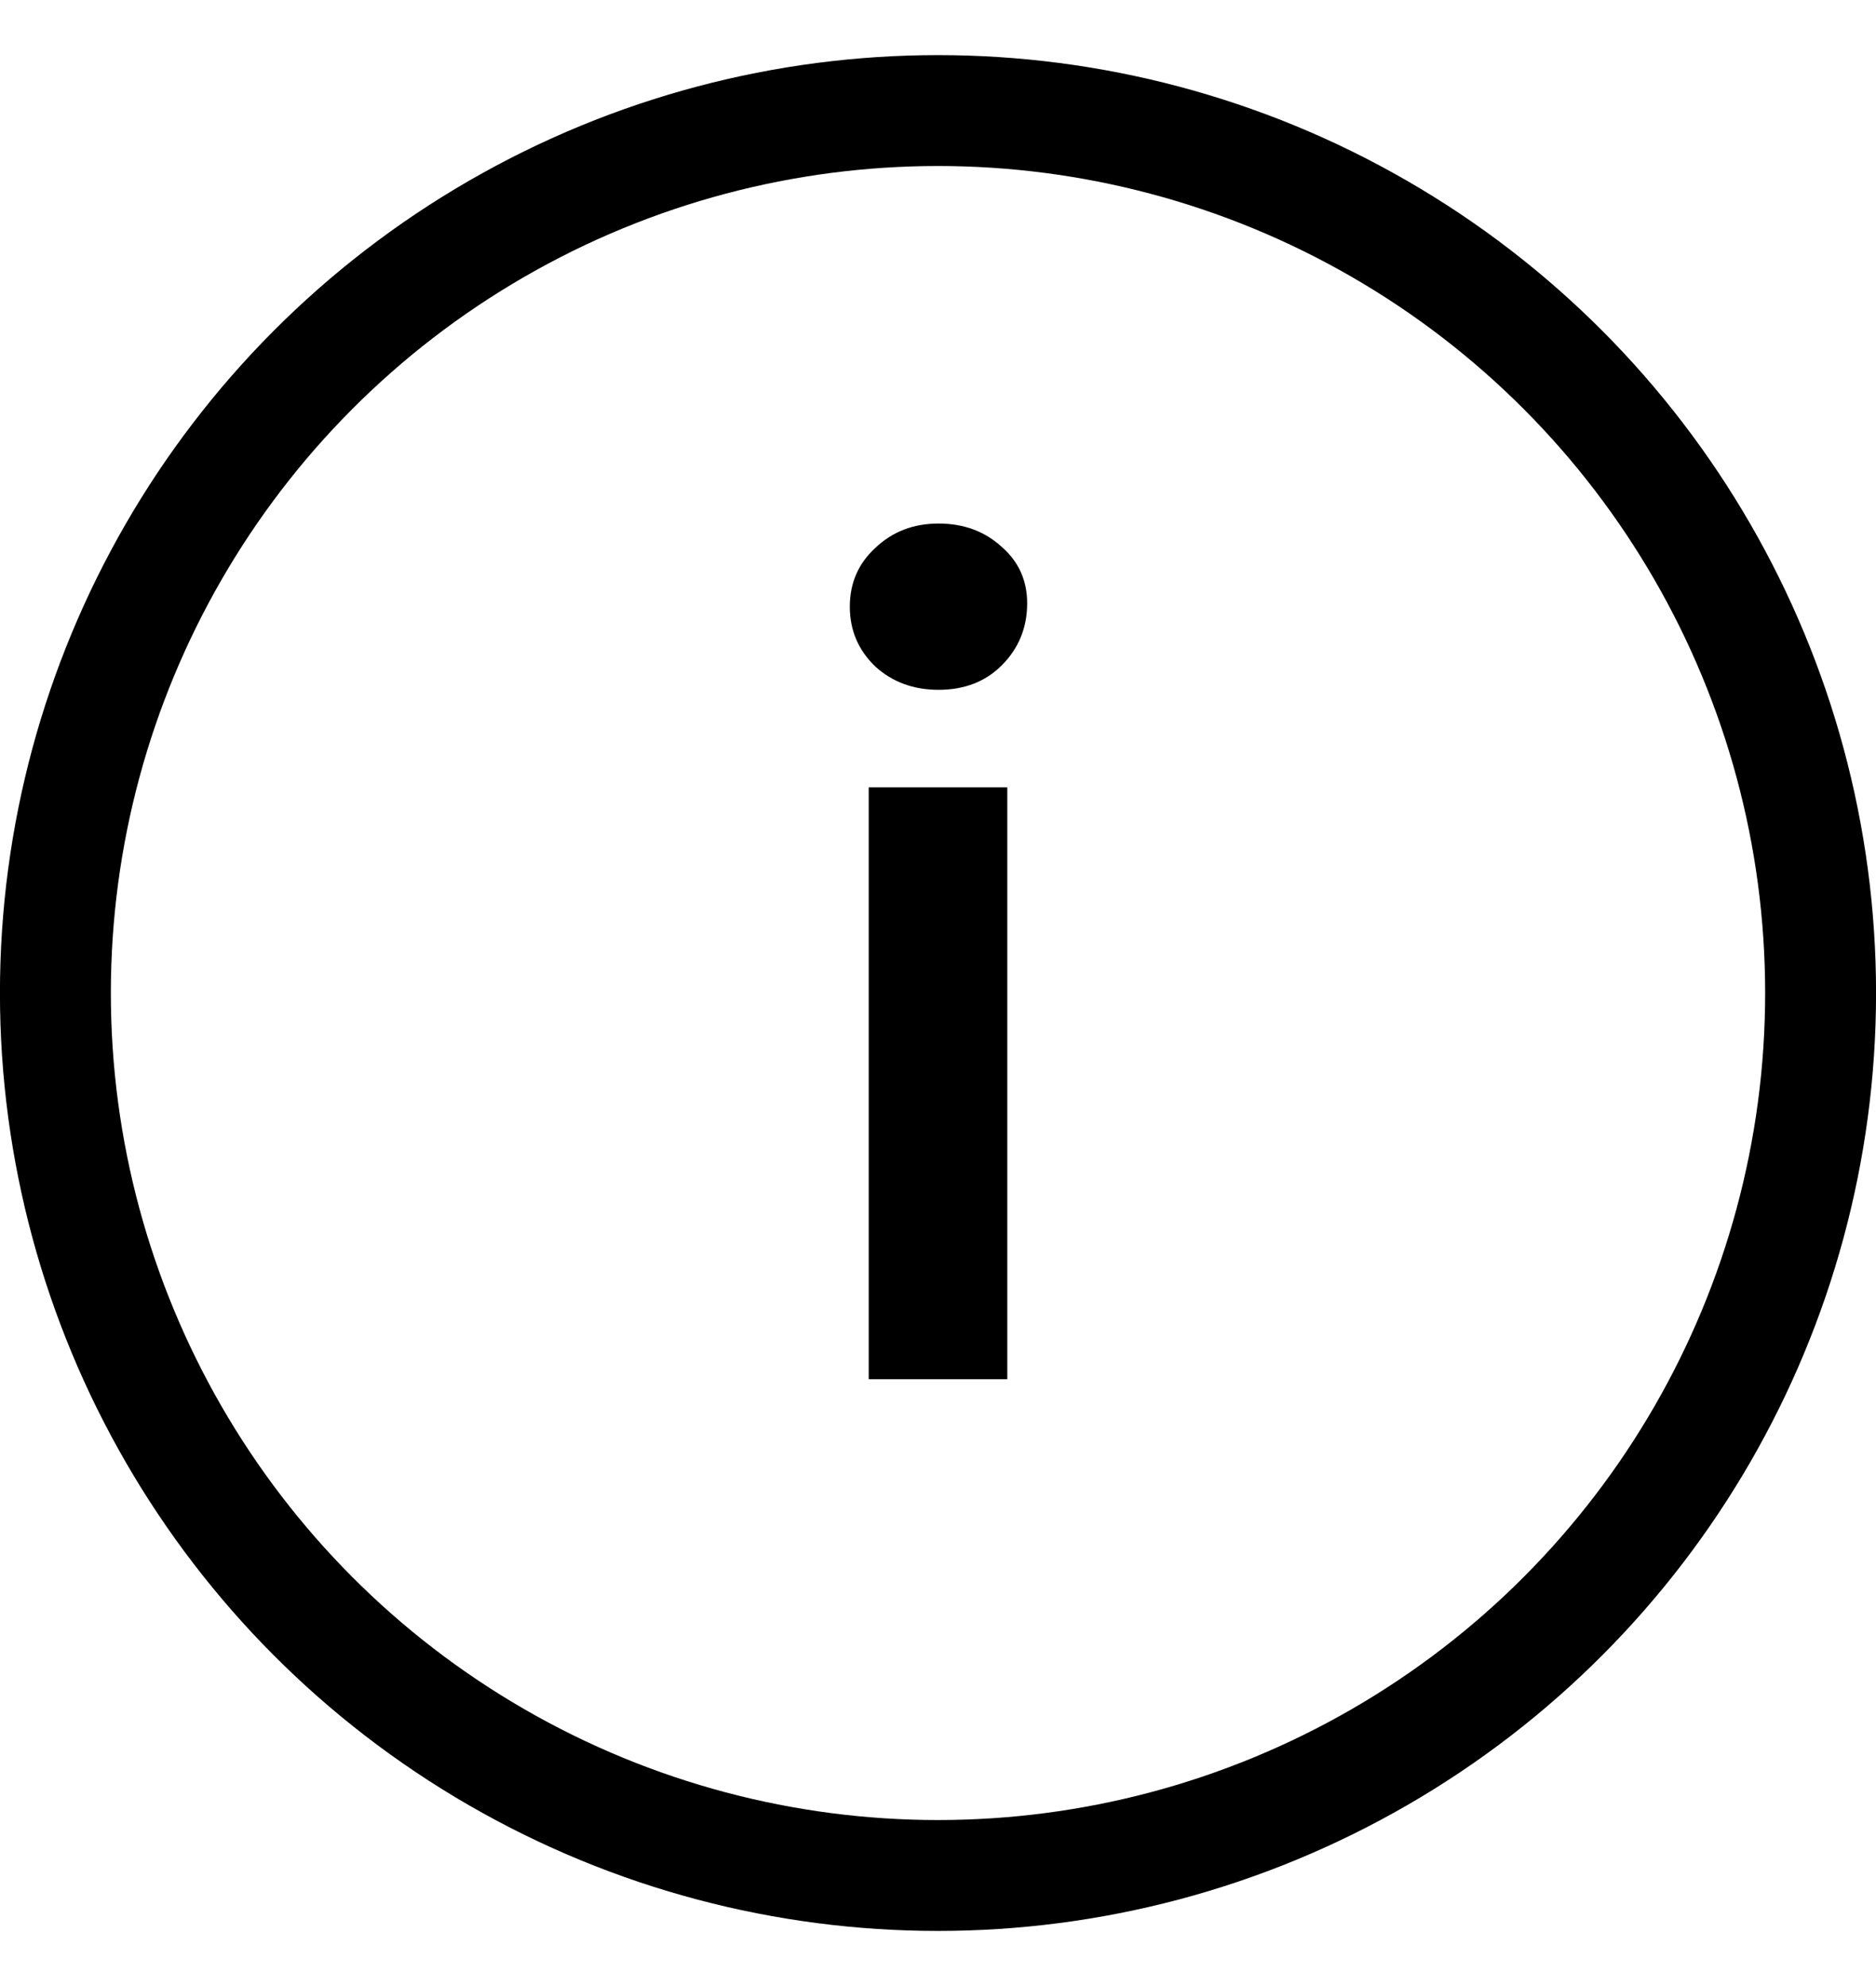 <svg width="17" height="18" viewBox="0 0 17 18" fill="none" xmlns="http://www.w3.org/2000/svg">
<circle cx="8.5" cy="9" r="7.998" stroke="black" stroke-width="1.005"/>
<path d="M7.872 7.136H9.128V12.5H7.872V7.136ZM8.505 6.252C8.277 6.252 8.086 6.181 7.932 6.041C7.778 5.893 7.701 5.713 7.701 5.498C7.701 5.284 7.778 5.107 7.932 4.966C8.086 4.819 8.277 4.745 8.505 4.745C8.732 4.745 8.923 4.815 9.077 4.956C9.231 5.09 9.308 5.261 9.308 5.468C9.308 5.689 9.231 5.877 9.077 6.031C8.93 6.178 8.739 6.252 8.505 6.252Z" fill="black"/>
</svg>
